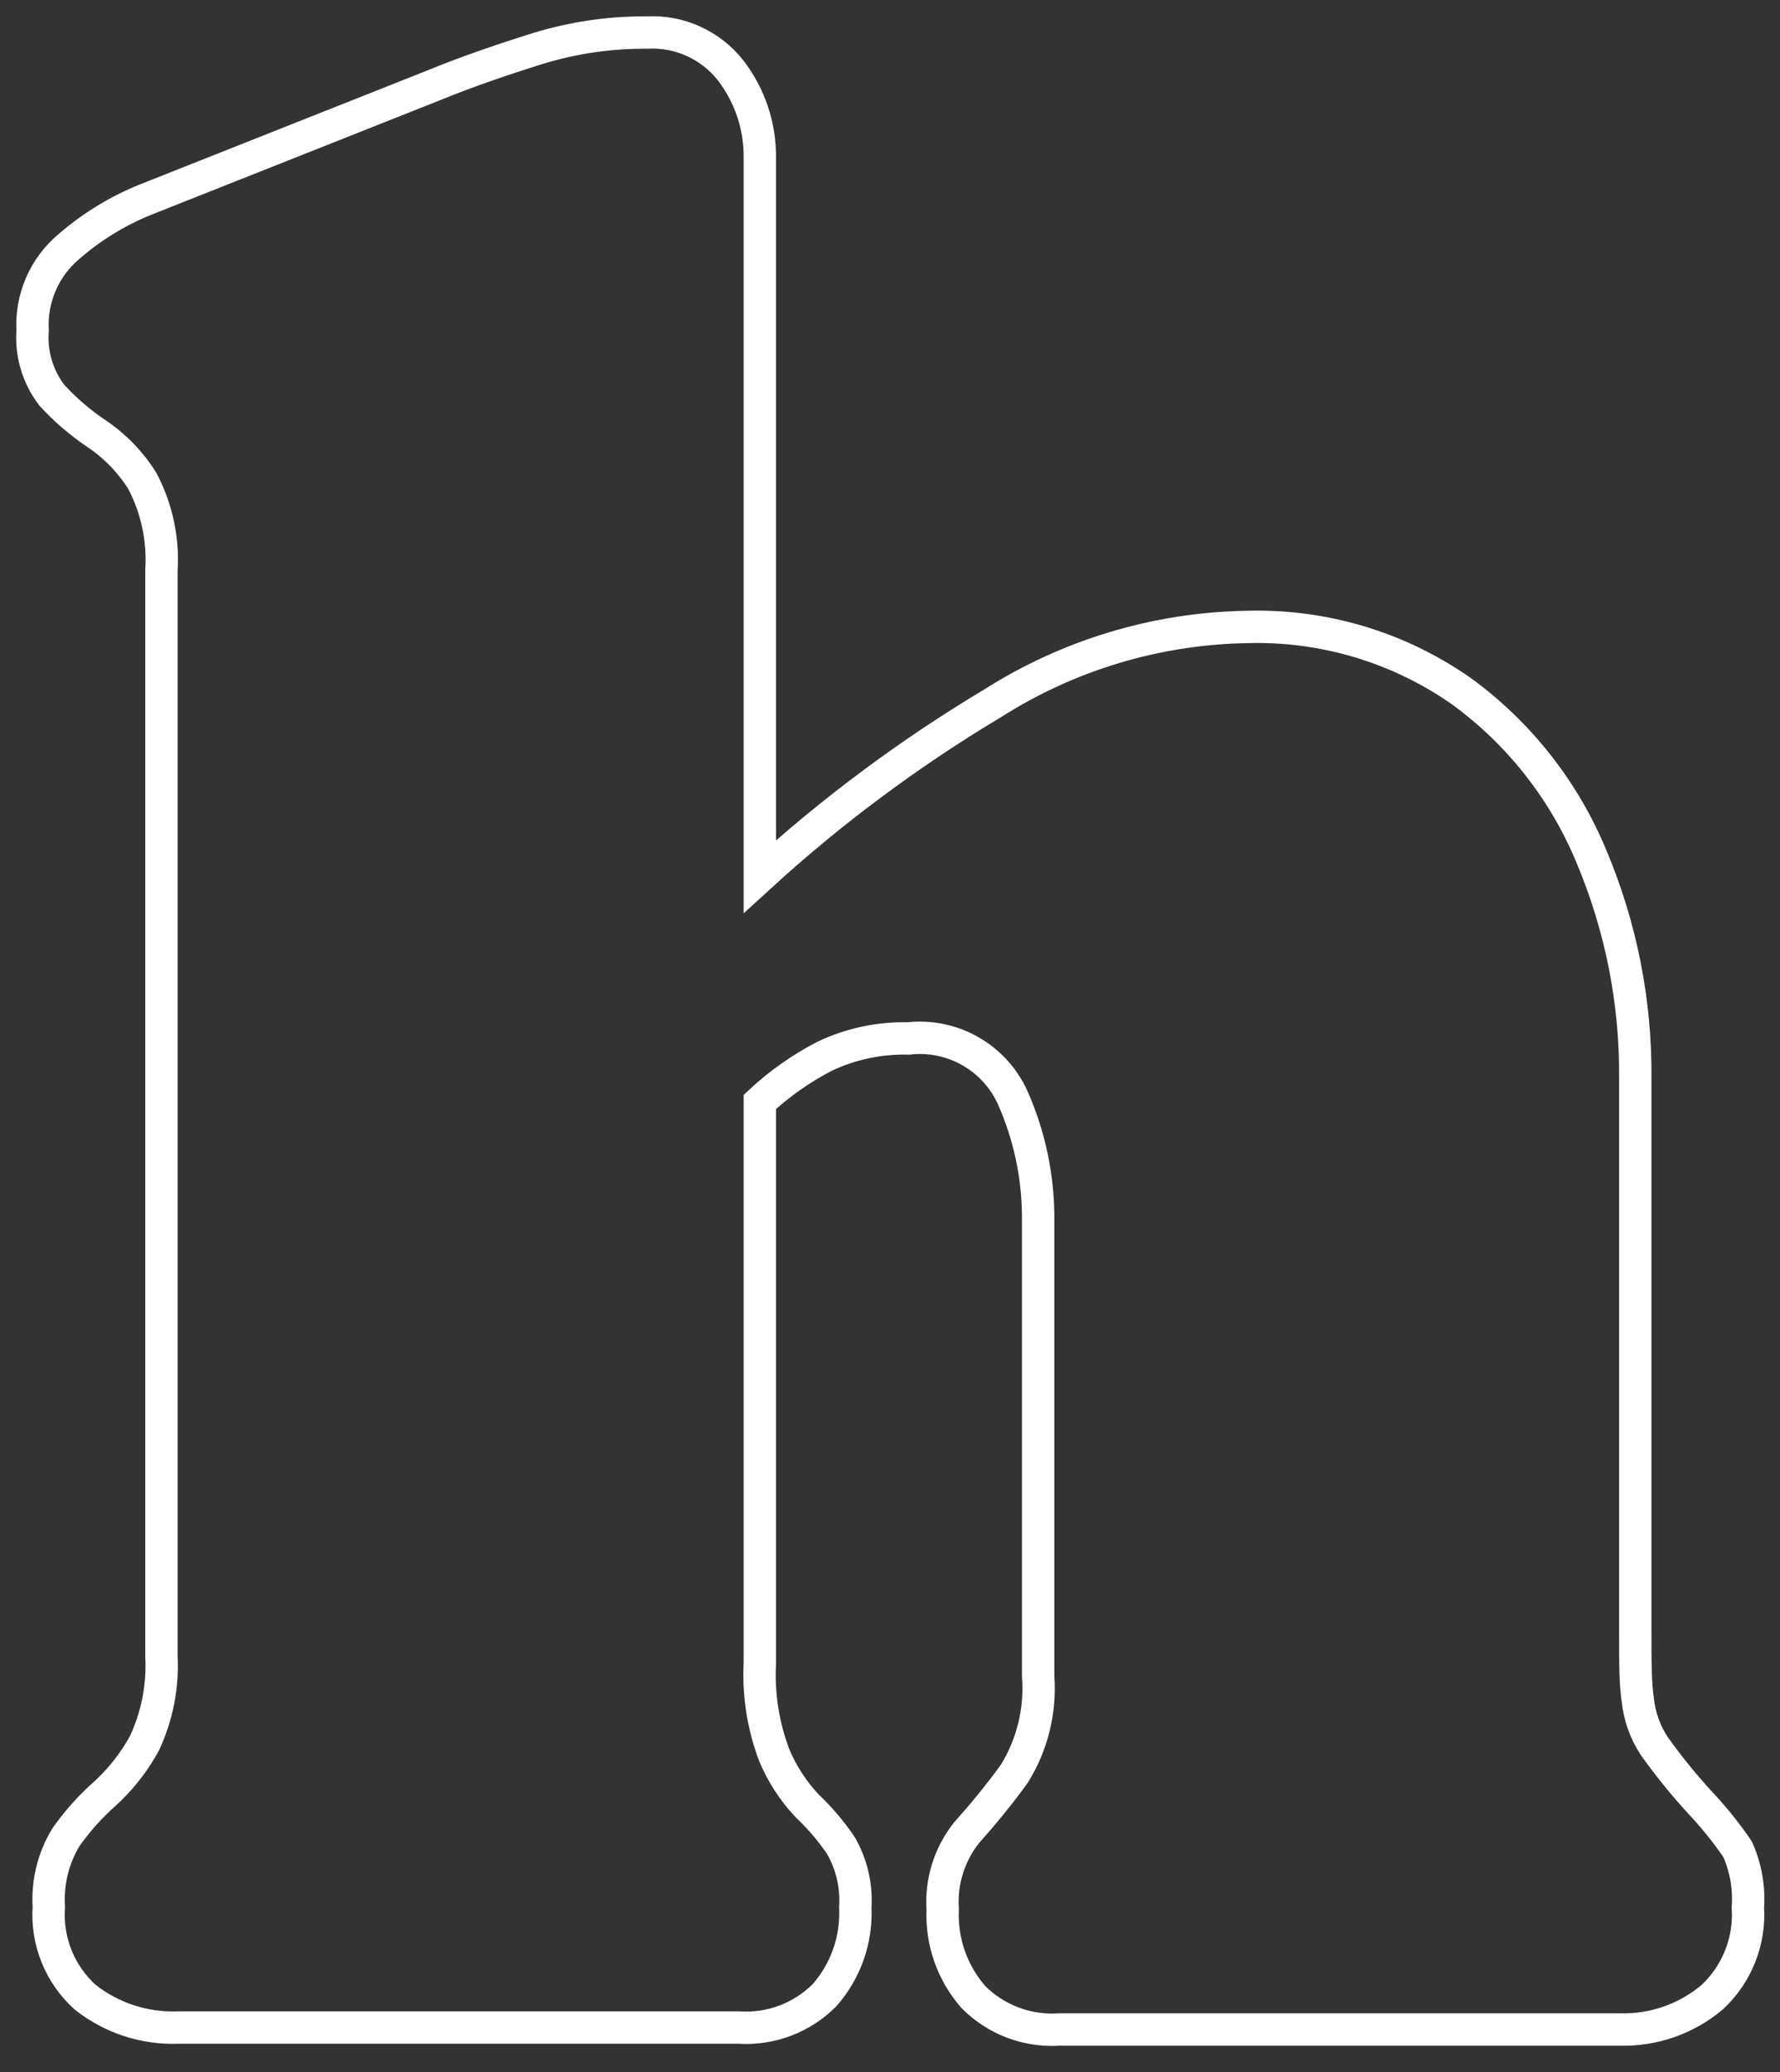 <?xml version="1.0" encoding="utf-8"?>
<svg xmlns="http://www.w3.org/2000/svg" fill="none" height="100%" overflow="visible" preserveAspectRatio="none" style="display: block;" viewBox="0 0 55 64" width="100%">
<rect x="0" y="0" width="55" height="64" fill="#333333" stroke="none"/>
<path d="M19.988 1.005C20.48 0.978 20.971 1.069 21.419 1.271C21.868 1.473 22.262 1.779 22.568 2.165C23.172 2.945 23.493 3.908 23.478 4.895V27.075C25.689 25.054 28.098 23.262 30.668 21.725C33.018 20.231 35.734 19.414 38.518 19.365C40.896 19.294 43.233 19.995 45.178 21.365C46.954 22.666 48.338 24.43 49.178 26.465C50.091 28.632 50.55 30.963 50.528 33.315V50.315C50.528 51.315 50.528 52.005 50.608 52.525C50.663 53.029 50.838 53.512 51.118 53.935C51.555 54.547 52.029 55.132 52.538 55.685C52.958 56.131 53.343 56.609 53.688 57.115C53.941 57.679 54.051 58.297 54.008 58.915C54.041 59.429 53.959 59.944 53.769 60.423C53.579 60.902 53.285 61.333 52.908 61.685C52.108 62.361 51.086 62.717 50.038 62.685H32.738C32.249 62.718 31.759 62.647 31.299 62.474C30.841 62.301 30.424 62.032 30.078 61.685C29.423 60.938 29.083 59.967 29.128 58.975C29.07 58.12 29.334 57.275 29.868 56.605C30.358 56.055 30.868 55.445 31.348 54.775C31.902 53.877 32.157 52.827 32.078 51.775V37.685C32.087 36.372 31.815 35.073 31.278 33.875C31 33.276 30.54 32.78 29.963 32.457C29.387 32.134 28.724 32 28.068 32.075C27.174 32.053 26.287 32.241 25.478 32.625C24.751 33.002 24.078 33.476 23.478 34.035V51.375C23.429 52.346 23.582 53.316 23.928 54.225C24.169 54.793 24.507 55.314 24.928 55.765C25.321 56.136 25.673 56.548 25.978 56.995C26.314 57.576 26.471 58.244 26.428 58.915C26.474 59.907 26.134 60.878 25.478 61.625C25.133 61.972 24.716 62.241 24.257 62.414C23.798 62.587 23.307 62.658 22.818 62.625H5.518C4.474 62.667 3.448 62.334 2.628 61.685C2.242 61.335 1.94 60.902 1.746 60.419C1.552 59.935 1.471 59.414 1.508 58.895C1.461 58.141 1.646 57.39 2.038 56.745C2.388 56.249 2.794 55.796 3.248 55.395C3.733 54.951 4.142 54.431 4.458 53.855C4.855 53.012 5.037 52.084 4.988 51.155V17.625C5.05 16.665 4.846 15.706 4.398 14.855C4.038 14.279 3.561 13.785 2.998 13.405C2.49 13.064 2.023 12.665 1.608 12.215C1.168 11.645 0.954 10.932 1.008 10.215C0.98 9.726 1.065 9.238 1.258 8.789C1.45 8.339 1.745 7.94 2.118 7.625C2.825 7.009 3.629 6.516 4.498 6.165L13.428 2.625C14.428 2.215 15.538 1.835 16.628 1.495C17.717 1.162 18.85 0.997 19.988 1.005Z" id="Vector" stroke="white"/>
</svg>